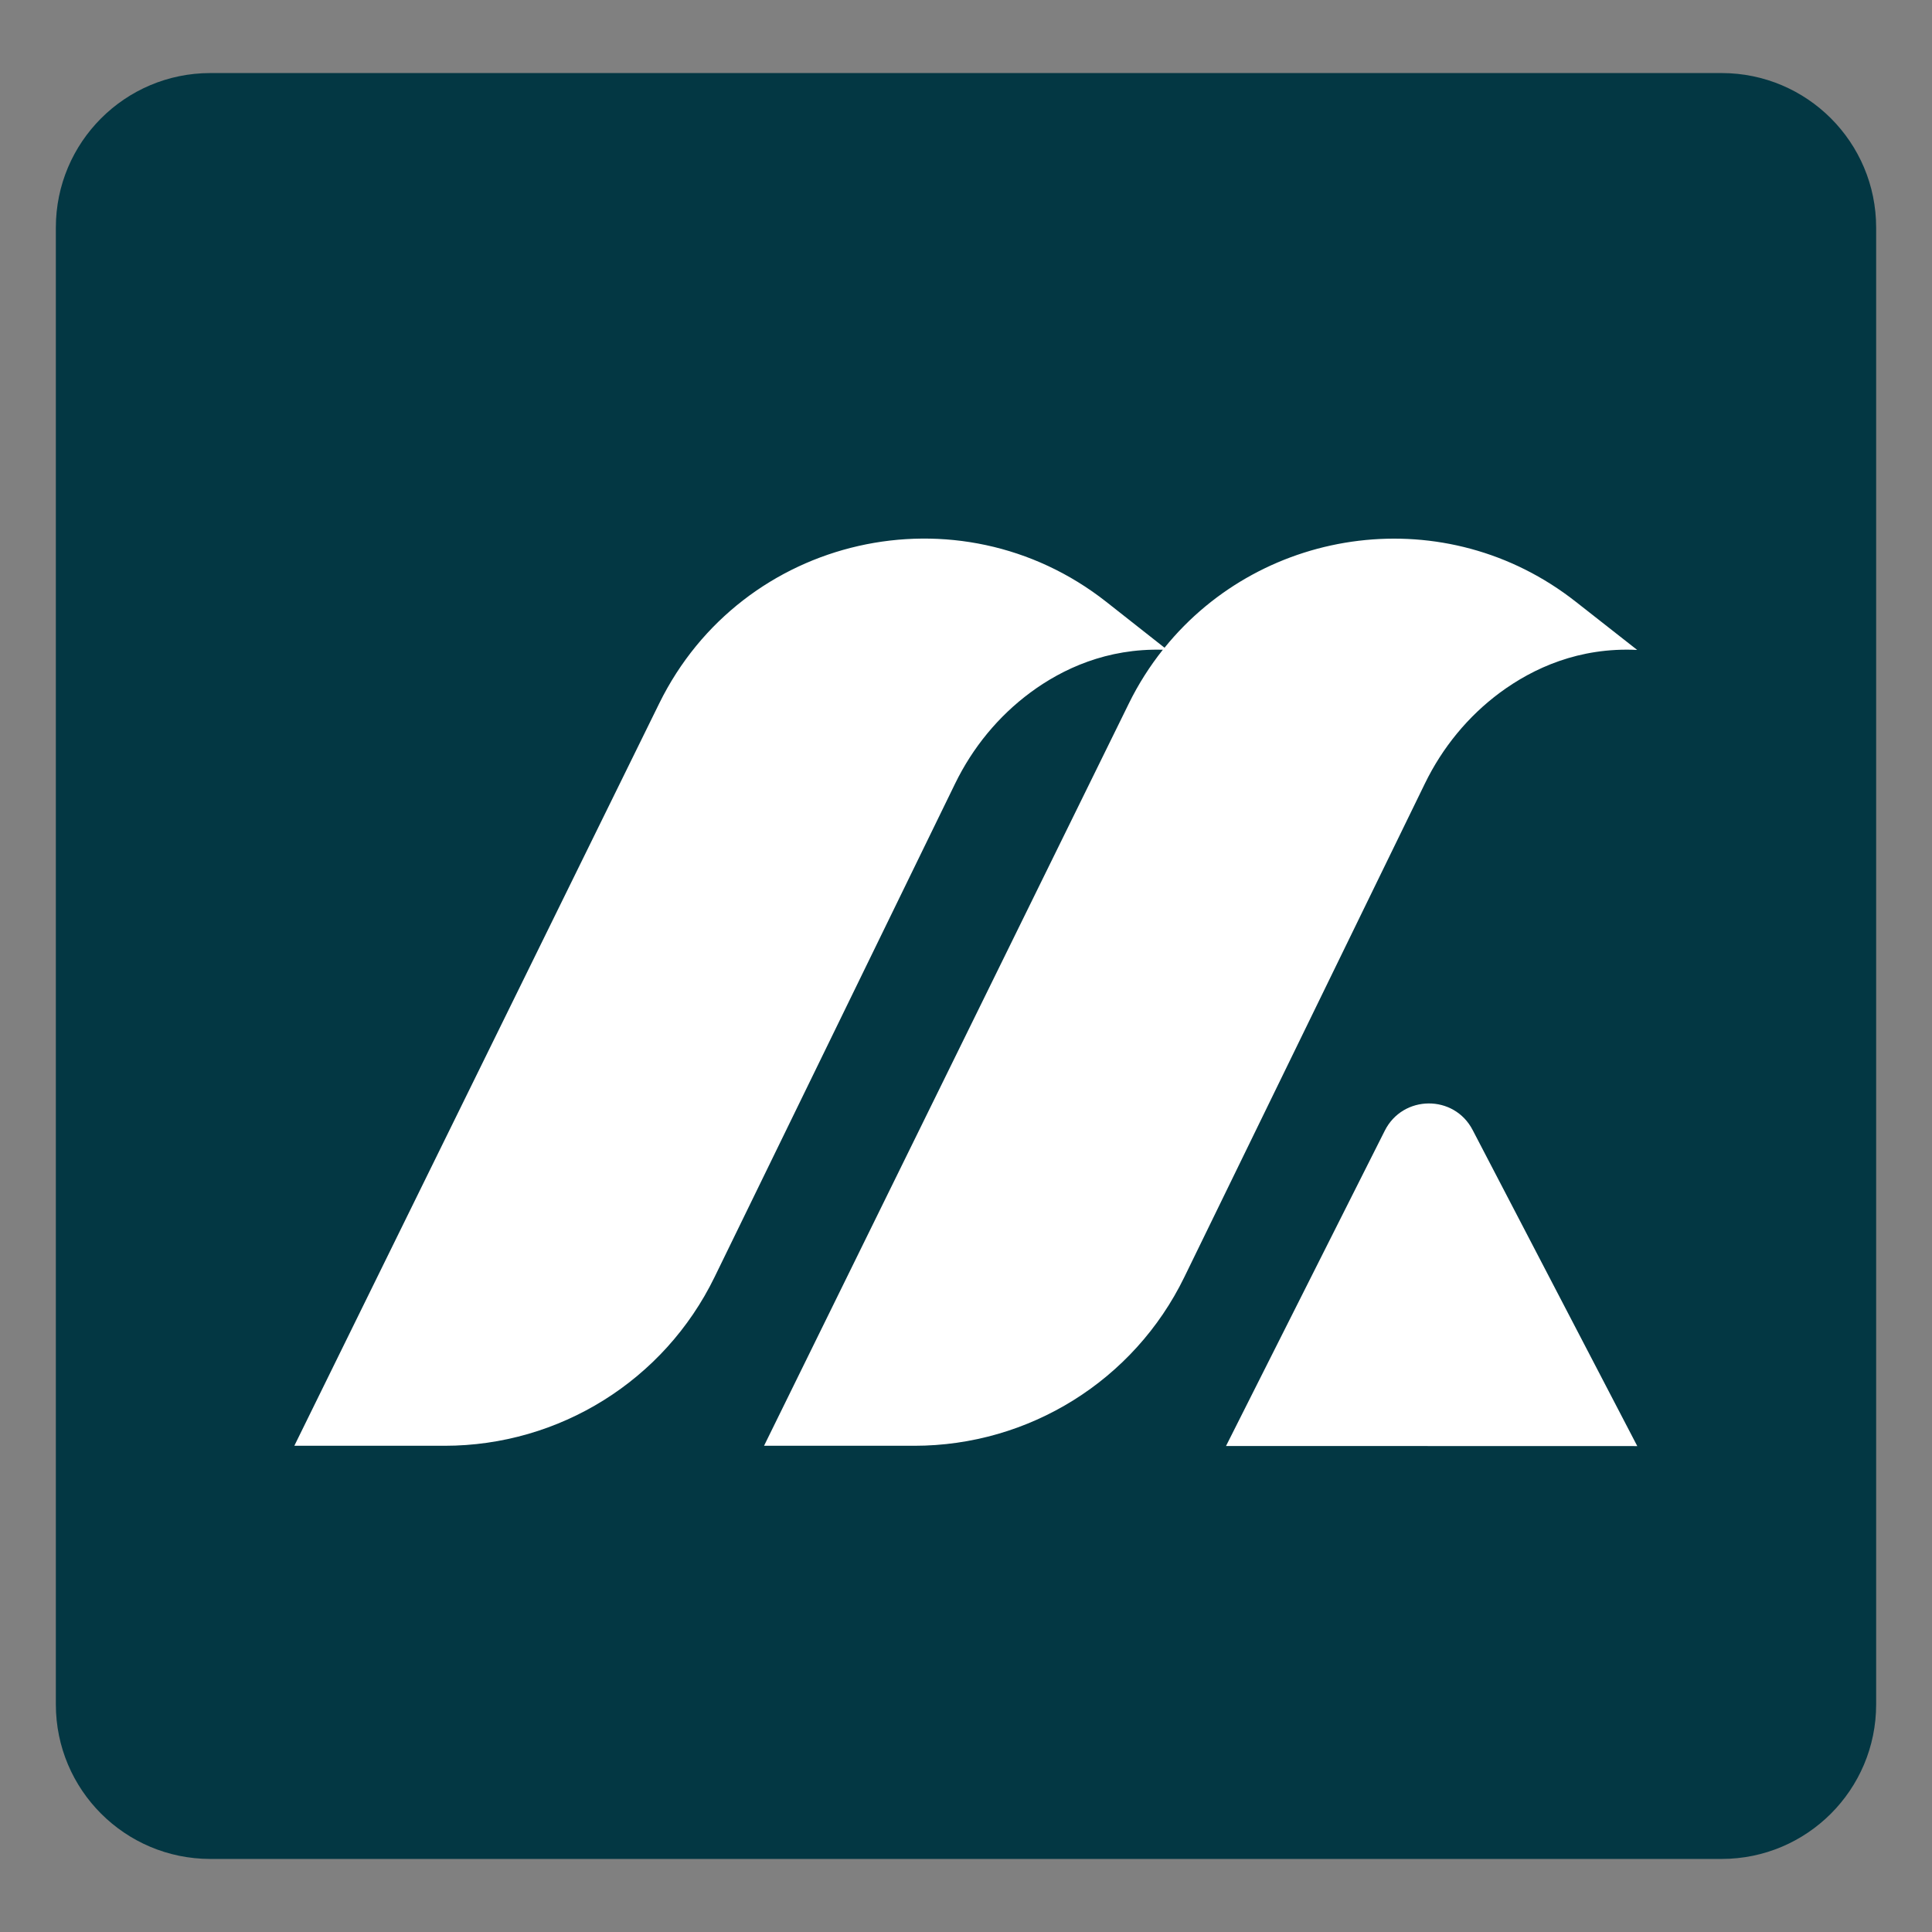 <svg xmlns="http://www.w3.org/2000/svg" xmlns:xlink="http://www.w3.org/1999/xlink" width="100" zoomAndPan="magnify" viewBox="0 0 75 75" height="100" preserveAspectRatio="xMidYMid meet" version="1.0"><rect x="0" y="0" width="75" height="75" fill="#808080" stroke="none"/><defs><clipPath id="ae88bd2a1b"><path d="M 2.168 2.836 L 72.852 2.836 L 72.852 72.164 L 2.168 72.164 Z M 2.168 2.836 " clip-rule="nonzero"/></clipPath><clipPath id="784d619d6f"><path d="M 8.168 2.836 L 66.832 2.836 C 70.145 2.836 72.832 5.52 72.832 8.836 L 72.832 66.164 C 72.832 69.48 70.145 72.164 66.832 72.164 L 8.168 72.164 C 4.855 72.164 2.168 69.48 2.168 66.164 L 2.168 8.836 C 2.168 5.52 4.855 2.836 8.168 2.836 Z M 8.168 2.836 " clip-rule="nonzero"/></clipPath><clipPath id="192956c8f3"><path d="M 0.168 0.836 L 70.852 0.836 L 70.852 70.164 L 0.168 70.164 Z M 0.168 0.836 " clip-rule="nonzero"/></clipPath><clipPath id="2cea6fa361"><path d="M 6.168 0.836 L 64.832 0.836 C 68.145 0.836 70.832 3.52 70.832 6.836 L 70.832 64.164 C 70.832 67.48 68.145 70.164 64.832 70.164 L 6.168 70.164 C 2.855 70.164 0.168 67.48 0.168 64.164 L 0.168 6.836 C 0.168 3.52 2.855 0.836 6.168 0.836 Z M 6.168 0.836 " clip-rule="nonzero"/></clipPath><clipPath id="16652e188a"><rect x="0" width="71" y="0" height="71"/></clipPath><clipPath id="40c6bc00b8"><path d="M 11.426 20 L 63.926 20 L 63.926 56.359 L 11.426 56.359 Z M 11.426 20 " clip-rule="nonzero"/></clipPath></defs><g clip-path="url(#ae88bd2a1b)"><g clip-path="url(#784d619d6f)"><g transform="matrix(1, 0, 0, 1, 2, 2)"><g clip-path="url(#16652e188a)"><g clip-path="url(#192956c8f3)"><g clip-path="url(#2cea6fa361)"><path fill="#033743" d="M 0.168 0.836 L 70.852 0.836 L 70.852 70.164 L 0.168 70.164 Z M 0.168 0.836 " fill-opacity="1" fill-rule="nonzero"/></g></g></g></g></g></g><g clip-path="url(#40c6bc00b8)"><path fill="#ffffff" d="M 61.176 23.363 L 63.555 25.23 C 61.301 25.121 59.523 25.934 58.234 26.883 C 56.988 27.805 55.992 29.023 55.312 30.422 L 45.973 49.582 C 44.02 53.59 39.949 56.125 35.492 56.125 L 29.66 56.125 L 43.824 27.305 C 44.195 26.547 44.641 25.855 45.141 25.223 C 42.973 25.164 41.254 25.957 40 26.883 C 38.754 27.805 37.758 29.023 37.078 30.418 L 27.738 49.578 C 25.785 53.586 21.719 56.125 17.258 56.125 L 11.426 56.125 L 25.59 27.309 C 28.801 20.77 37.219 18.859 42.945 23.363 L 45.207 25.145 C 49.039 20.406 56.148 19.406 61.176 23.363 Z M 53.758 43.891 L 47.594 56.133 L 63.559 56.137 L 57.168 43.867 C 56.449 42.48 54.461 42.496 53.758 43.891 Z M 53.758 43.891 " fill-opacity="1" fill-rule="nonzero"/></g></svg>